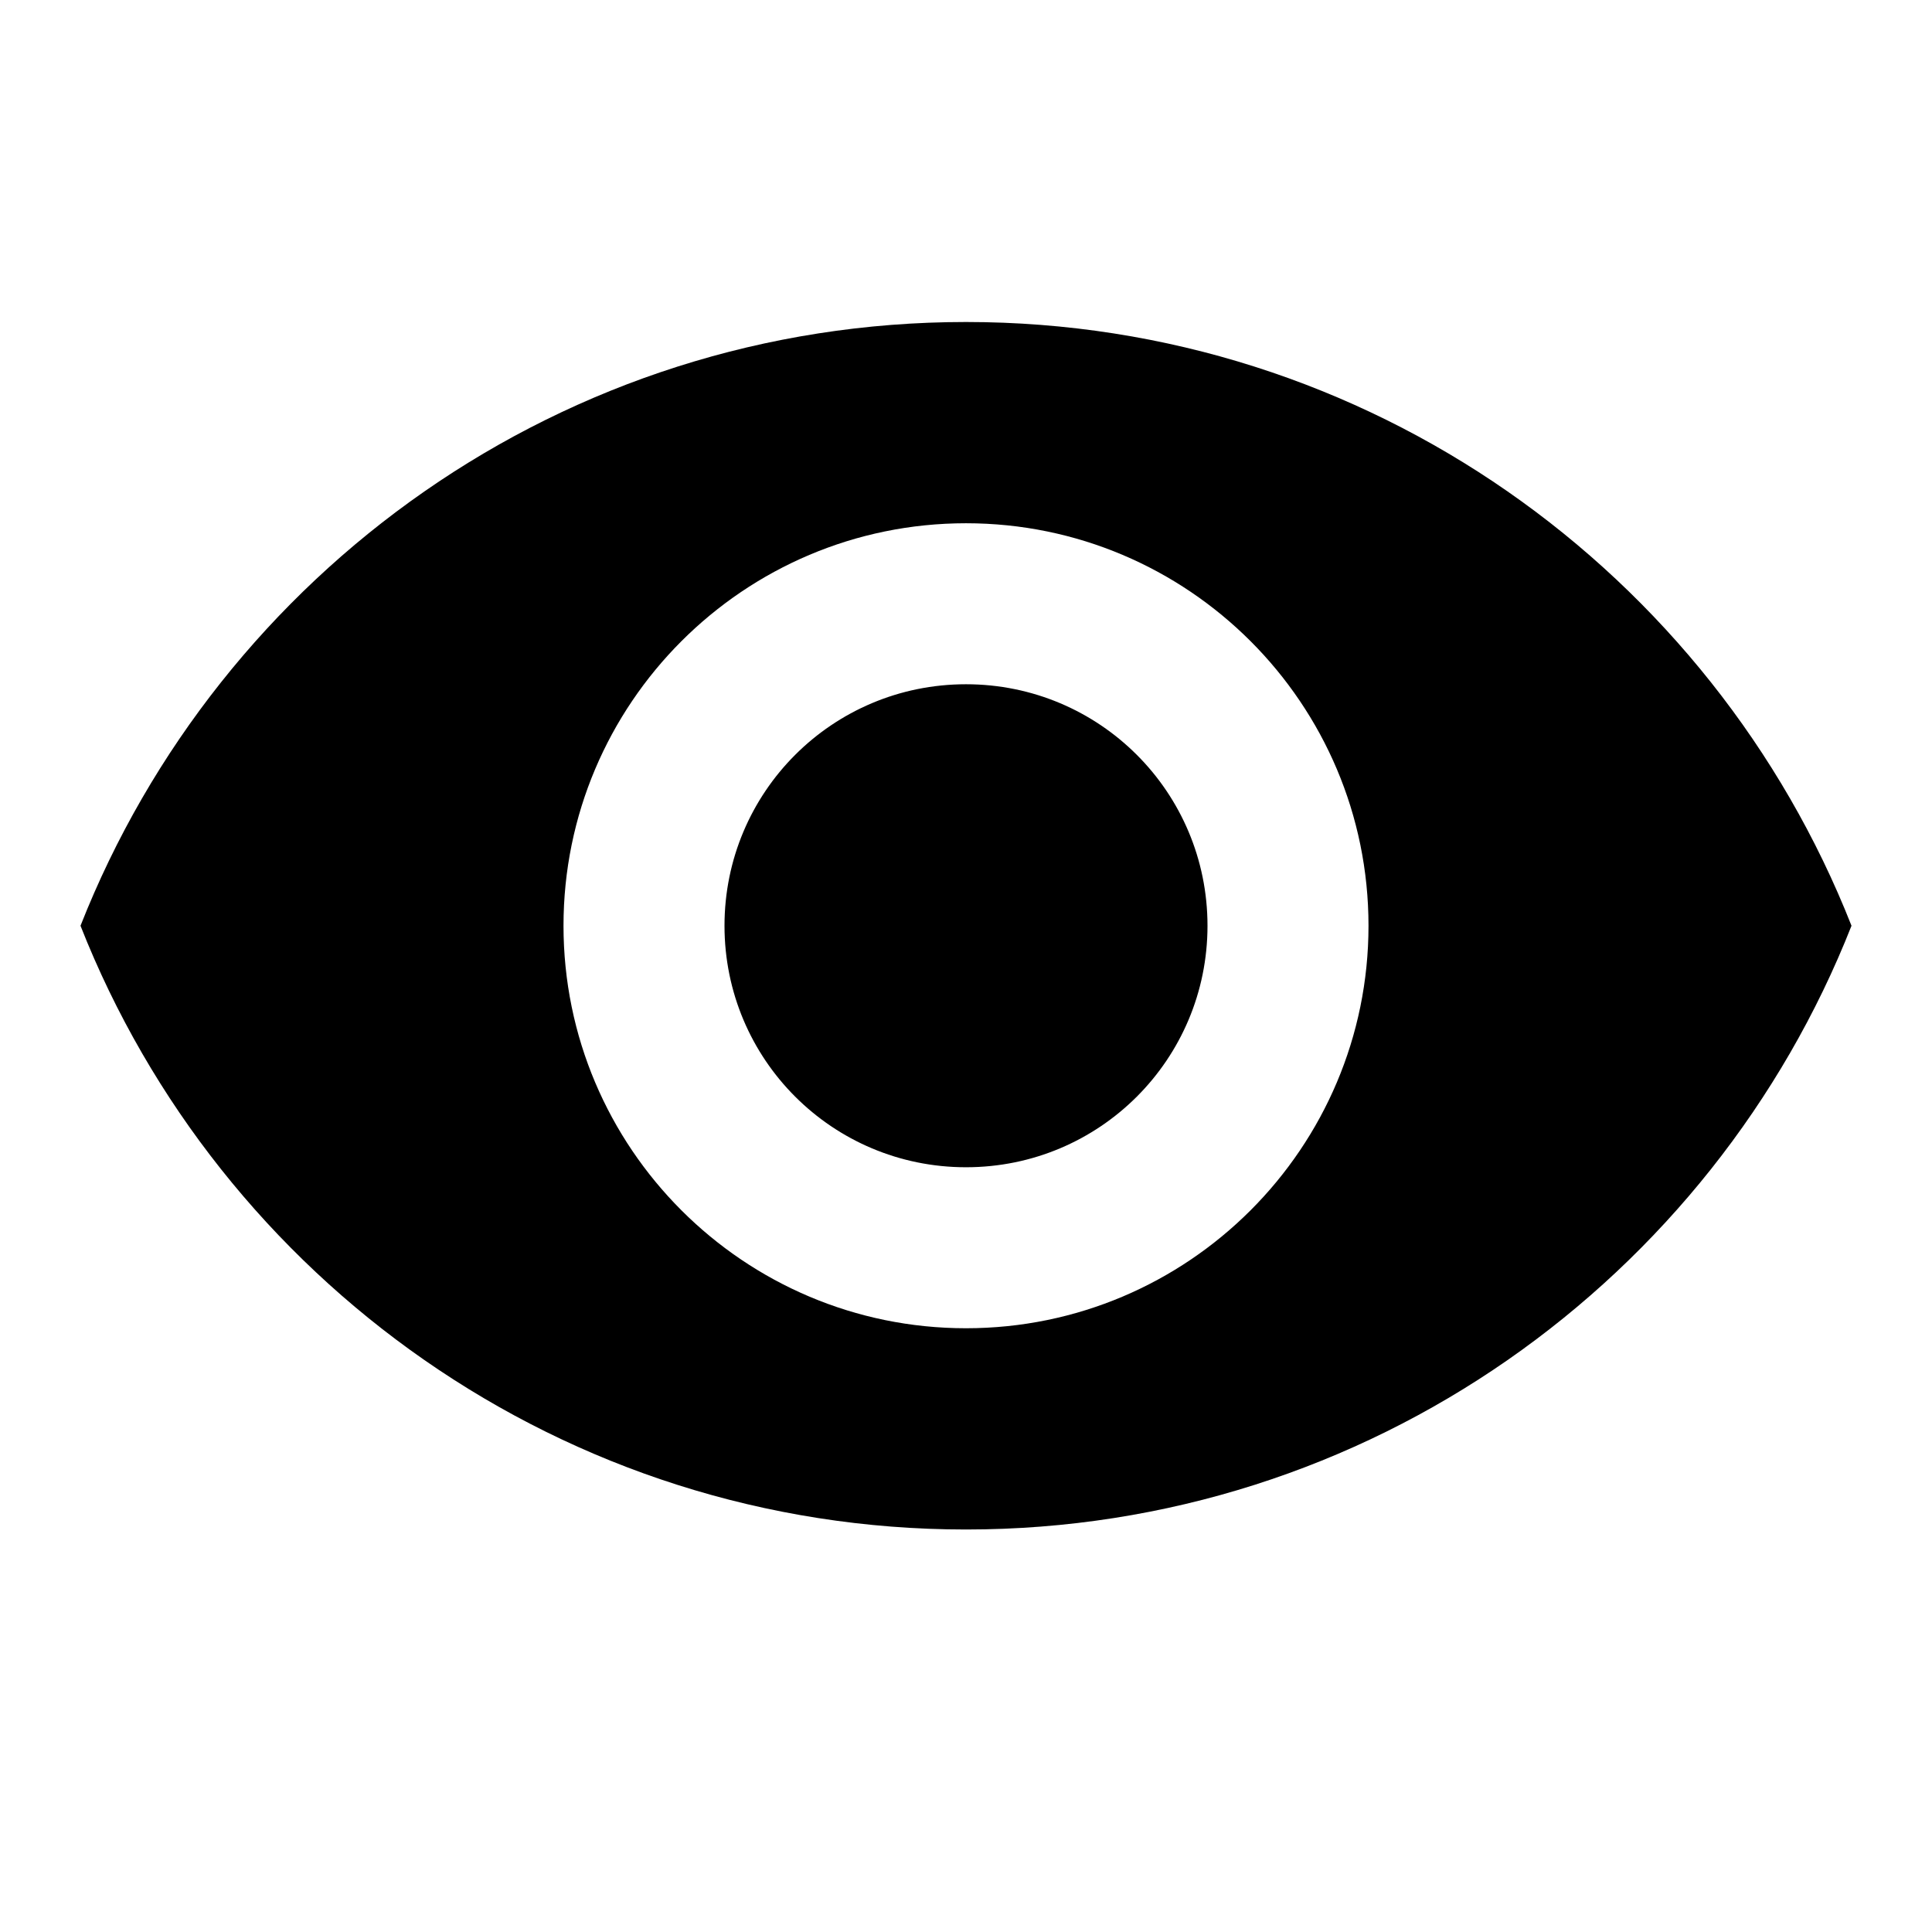 <svg width="24" height="24" viewBox="0 0 24 24" fill="none" xmlns="http://www.w3.org/2000/svg">
<g clip-path="url(#clip0_77_18939)">
<path d="M12 4C7 4 2.73 7.11 1 11.5C2.73 15.89 7 19 12 19C17 19 21.27 15.89 23 11.5C21.27 7.11 17 4 12 4ZM12 16.5C9.24 16.5 7 14.26 7 11.5C7 8.74 9.24 6.5 12 6.5C14.76 6.5 17 8.74 17 11.5C17 14.26 14.76 16.5 12 16.5ZM12 8.5C10.34 8.5 9 9.84 9 11.5C9 13.16 10.34 14.5 12 14.5C13.66 14.5 15 13.16 15 11.5C15 9.84 13.66 8.5 12 8.5Z" fill="black"/>
</g>
<defs>
<clipPath id="clip0_77_18939">
<rect width="24" height="24" fill="white"/>
</clipPath>
</defs>
</svg>
